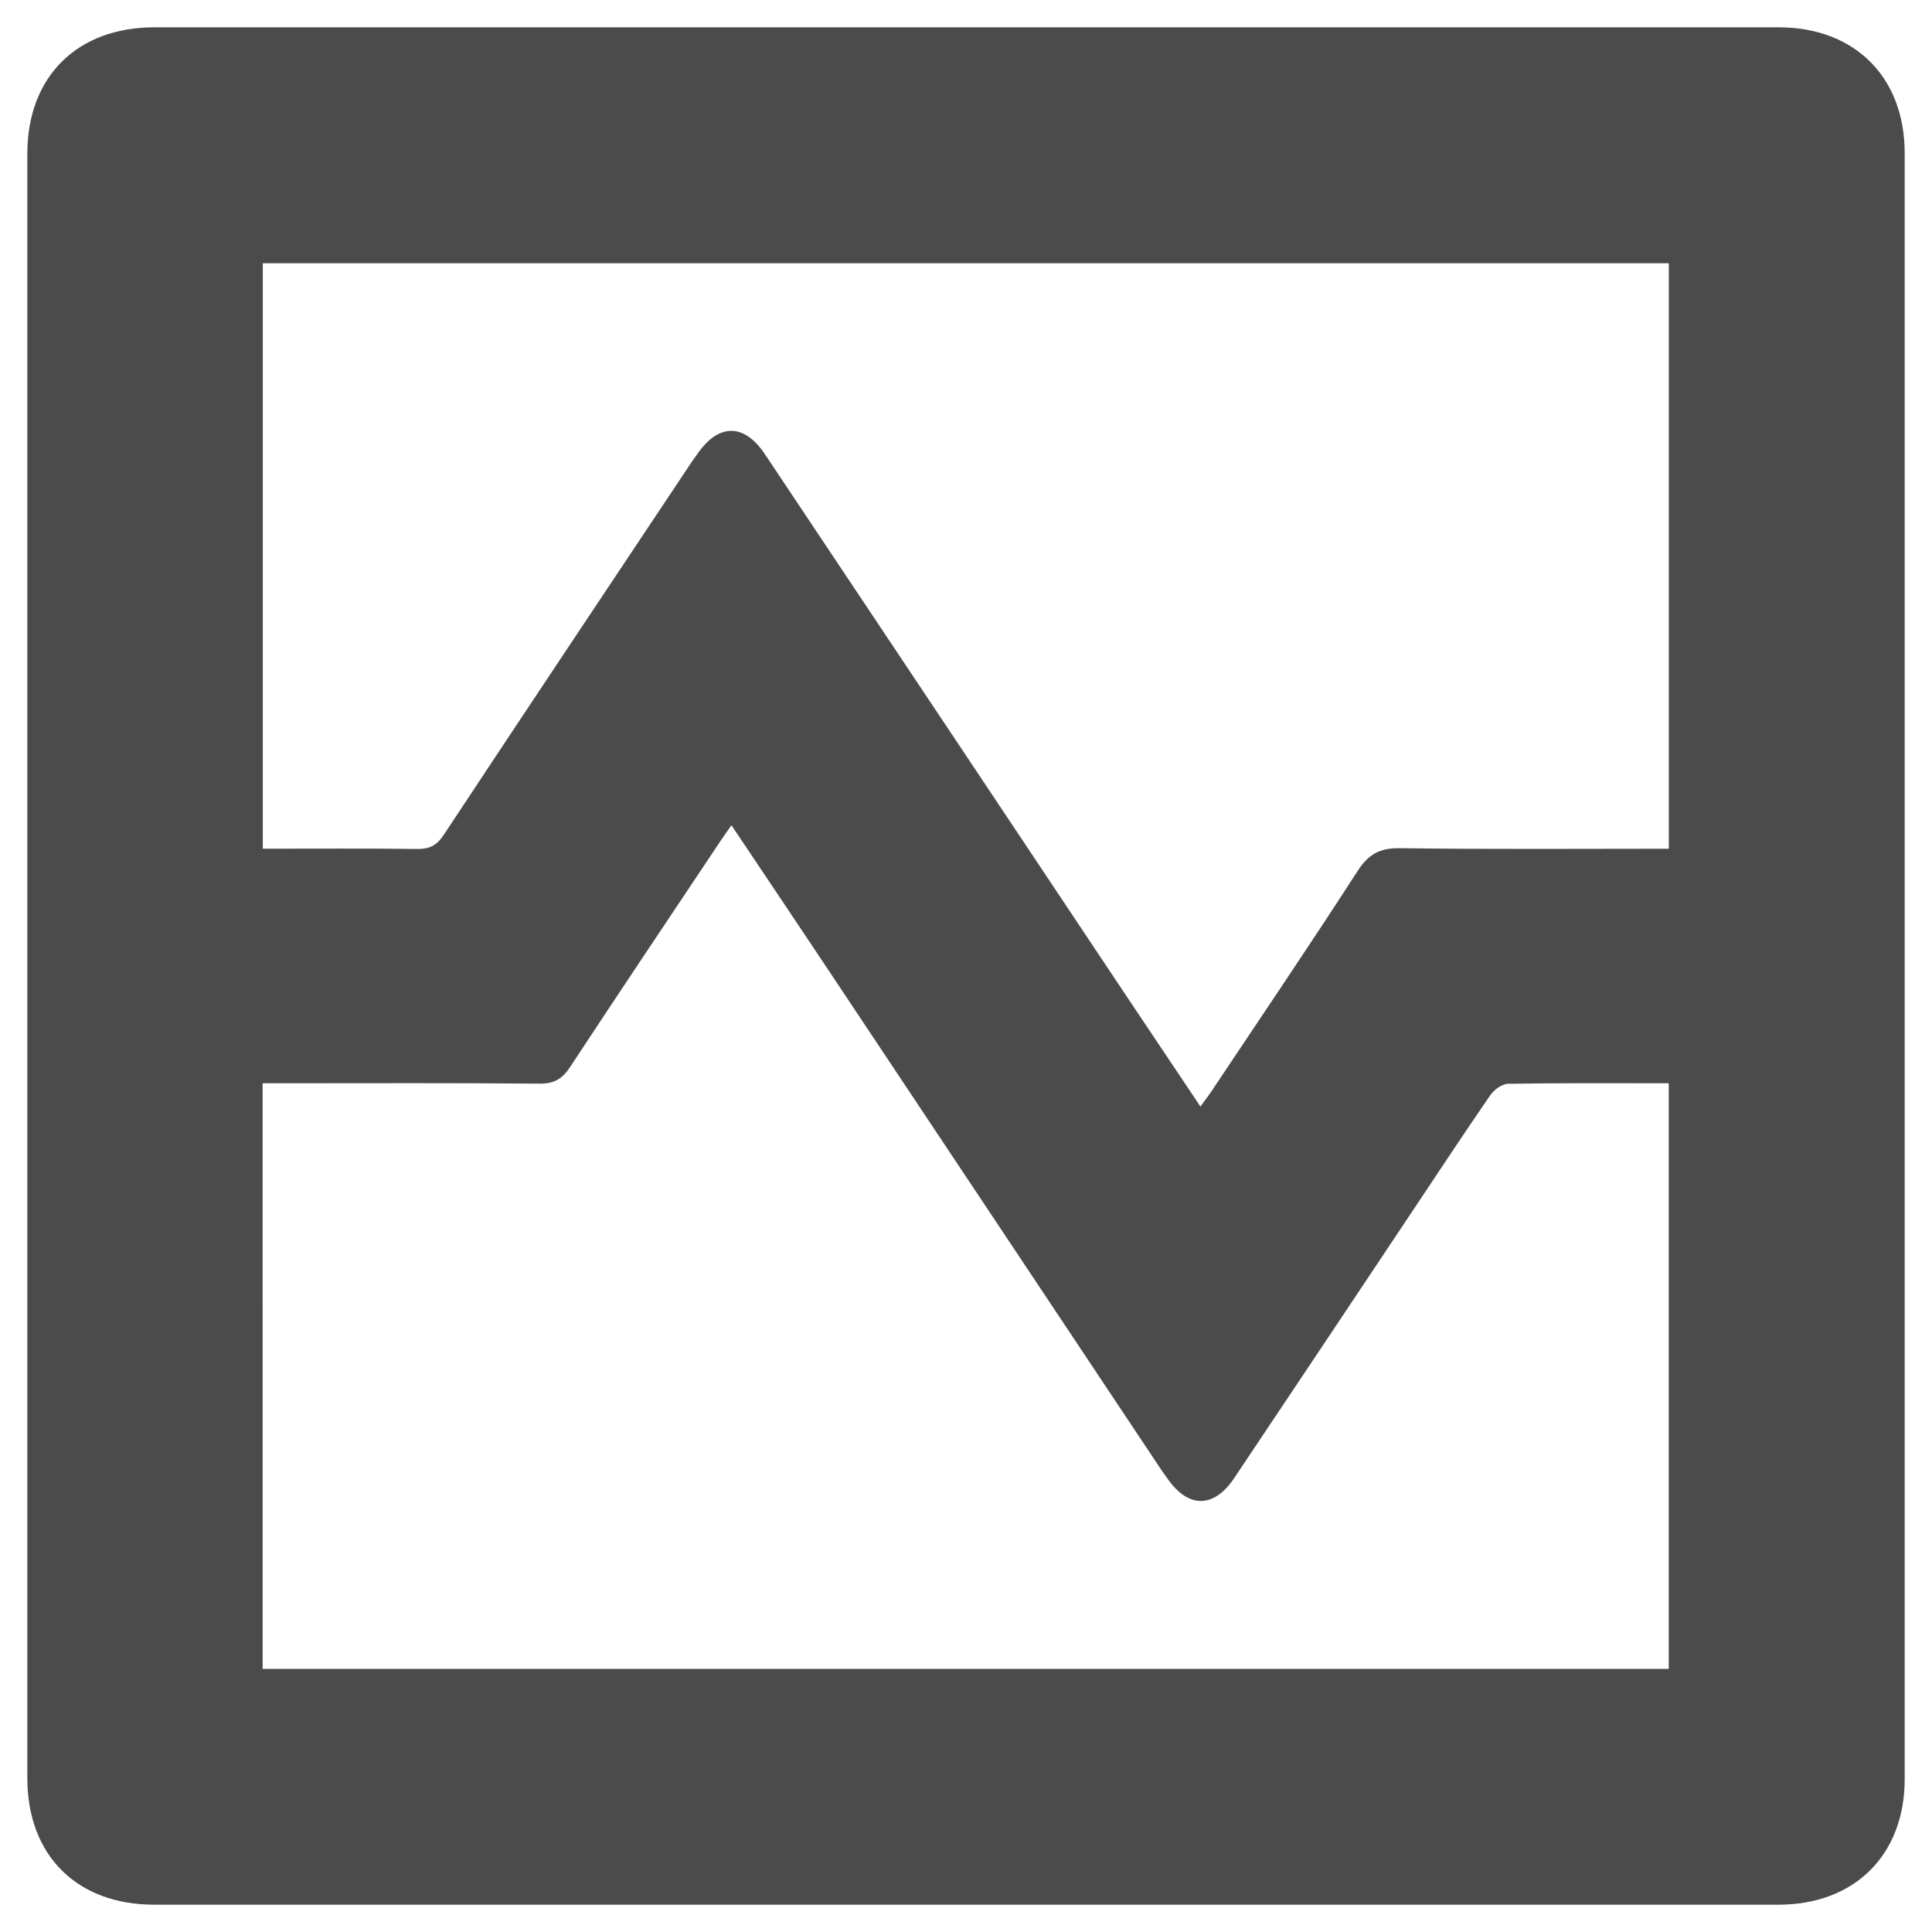 <?xml version="1.0" encoding="iso-8859-1"?>
<!-- Generator: Adobe Illustrator 19.0.0, SVG Export Plug-In . SVG Version: 6.00 Build 0)  -->
<svg version="1.1" id="Layer_1" xmlns="http://www.w3.org/2000/svg" xmlns:xlink="http://www.w3.org/1999/xlink" x="0px" y="0px"
	 viewBox="15 -15 80 80" style="enable-background:new 15 -15 80 80;" xml:space="preserve">
<path id="XMLID_93_" style="fill:#4B4B4B;" d="M16.131,24.921c0-11.185,0-22.369,0-33.554c0-3.189,2.058-5.236,5.262-5.236
	c22.42,0,44.84,0,67.26,0c3.147,0,5.215,2.064,5.216,5.204c0.001,22.445,0,44.891,0,67.336c0,3.135-2.074,5.198-5.224,5.198
	c-22.42,0-44.84,0-67.26,0c-3.204,0-5.254-2.045-5.254-5.242C16.131,47.392,16.131,36.157,16.131,24.921z M25.876,54.105
	c19.455,0,38.845,0,58.223,0c0-8.107,0-16.161,0-24.249c-2.258,0-4.457-0.016-6.656,0.022c-0.254,0.004-0.584,0.253-0.742,0.483
	c-1.13,1.641-2.225,3.307-3.332,4.965c-2.422,3.629-4.839,7.262-7.269,10.886c-0.843,1.257-1.908,1.247-2.765,0.002
	c-0.072-0.104-0.15-0.203-0.221-0.309c-4.684-7.032-9.366-14.064-14.051-21.095c-1.239-1.86-2.487-3.715-3.775-5.638
	c-0.191,0.274-0.335,0.473-0.471,0.677c-2.072,3.105-4.153,6.205-6.204,9.324c-0.323,0.492-0.658,0.705-1.271,0.699
	c-3.542-0.033-7.084-0.016-10.626-0.016c-0.27,0-0.54,0-0.841,0C25.876,37.977,25.876,46.014,25.876,54.105z M84.102,20.144
	c0-8.151,0-16.206,0-24.242c-19.446,0-38.837,0-58.22,0c0,8.097,0,16.134,0,24.241c2.158,0,4.277-0.015,6.395,0.011
	c0.51,0.006,0.809-0.147,1.098-0.585c3.405-5.154,6.836-10.291,10.261-15.432c0.084-0.126,0.177-0.246,0.264-0.371
	c0.864-1.238,1.919-1.238,2.769,0.035c4.96,7.424,9.911,14.854,14.866,22.281c1.043,1.563,2.091,3.123,3.173,4.739
	c0.187-0.259,0.324-0.435,0.447-0.62c2.029-3.042,4.082-6.068,6.064-9.14c0.453-0.702,0.925-0.95,1.754-0.939
	C76.666,20.172,80.358,20.144,84.102,20.144z"/>
<path id="XMLID_38_" style="display:none;fill:#C9C9C9;" d="M16.131,24.921c0-11.185,0-22.369,0-33.554
	c0-3.189,2.058-5.236,5.262-5.236c22.42,0,44.84,0,67.26,0c3.147,0,5.215,2.064,5.216,5.204c0.001,22.445,0,44.891,0,67.336
	c0,3.135-2.074,5.198-5.224,5.198c-22.42,0-44.84,0-67.26,0c-3.204,0-5.254-2.045-5.254-5.242
	C16.131,47.392,16.131,36.157,16.131,24.921z M25.876,54.105c19.455,0,38.845,0,58.223,0c0-8.107,0-16.161,0-24.249
	c-2.258,0-4.457-0.016-6.656,0.022c-0.254,0.004-0.584,0.253-0.742,0.483c-1.13,1.641-2.225,3.307-3.332,4.965
	c-2.422,3.629-4.839,7.262-7.269,10.886c-0.843,1.257-1.908,1.247-2.765,0.002c-0.072-0.104-0.15-0.203-0.221-0.309
	c-4.684-7.032-9.366-14.064-14.051-21.095c-1.239-1.86-2.487-3.715-3.775-5.638c-0.191,0.274-0.335,0.473-0.471,0.677
	c-2.072,3.105-4.153,6.205-6.204,9.324c-0.323,0.492-0.658,0.705-1.271,0.699c-3.542-0.033-7.084-0.016-10.626-0.016
	c-0.27,0-0.54,0-0.841,0C25.876,37.977,25.876,46.014,25.876,54.105z M84.102,20.144c0-8.151,0-16.206,0-24.242
	c-19.446,0-38.837,0-58.22,0c0,8.097,0,16.134,0,24.241c2.158,0,4.277-0.015,6.395,0.011c0.51,0.006,0.809-0.147,1.098-0.585
	c3.405-5.154,6.836-10.291,10.261-15.432c0.084-0.126,0.177-0.246,0.264-0.371c0.864-1.238,1.919-1.238,2.769,0.035
	c4.96,7.424,9.911,14.854,14.866,22.281c1.043,1.563,2.091,3.123,3.173,4.739c0.187-0.259,0.324-0.435,0.447-0.62
	c2.029-3.042,4.082-6.068,6.064-9.14c0.453-0.702,0.925-0.95,1.754-0.939C76.666,20.172,80.358,20.144,84.102,20.144z"/>
</svg>
